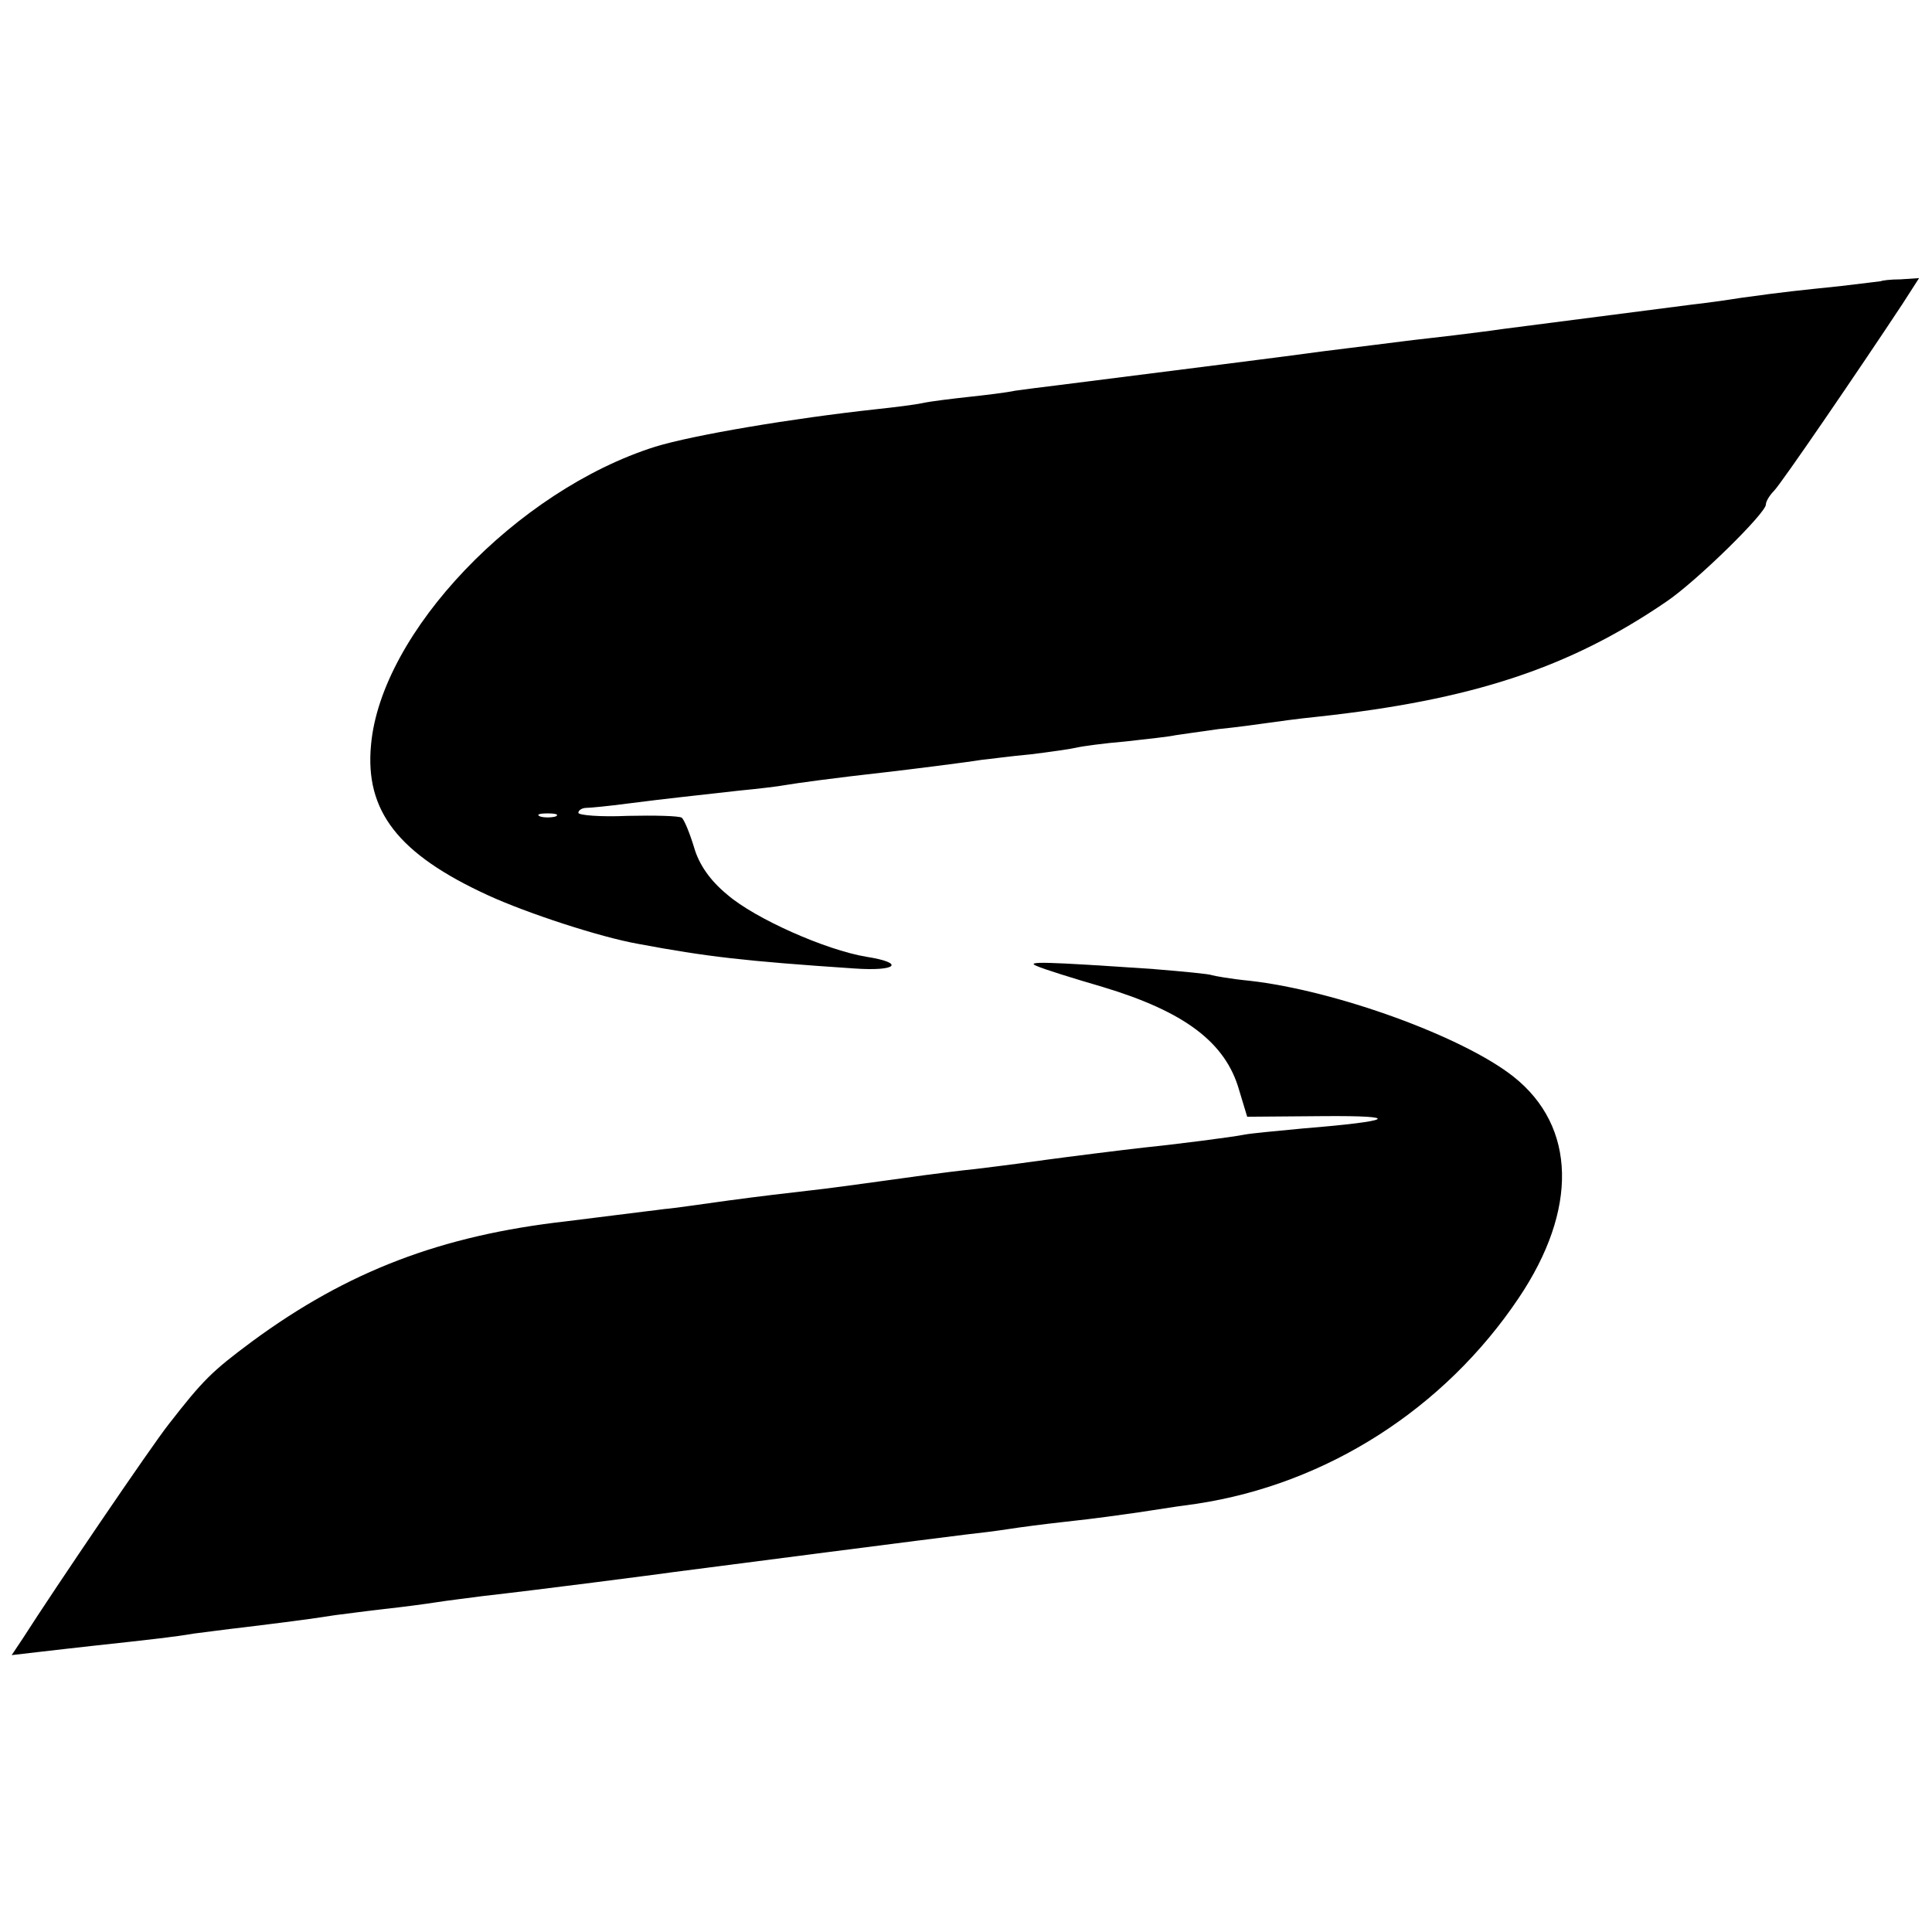 <?xml version="1.0" standalone="no"?>
<!DOCTYPE svg PUBLIC "-//W3C//DTD SVG 20010904//EN"
 "http://www.w3.org/TR/2001/REC-SVG-20010904/DTD/svg10.dtd">
<svg version="1.0" xmlns="http://www.w3.org/2000/svg"
 width="314pt" height="314pt" viewBox="0 0 314 314"
 preserveAspectRatio="xMidYMid meet">
<g transform="translate(0,314) scale(0.1,-0.1)"
fill="#000000" stroke="none">
<path d="M3057 2683 c-1 0 -31 -4 -66 -8 -67 -7 -89 -9 -161 -19 -25 -4 -61
-9 -80 -11 -31 -4 -217 -28 -310 -40 -19 -3 -54 -7 -77 -10 -24 -3 -62 -7 -85
-10 -24 -3 -63 -8 -88 -11 -25 -3 -56 -7 -70 -9 -21 -3 -202 -26 -400 -51 -25
-3 -56 -7 -70 -9 -14 -3 -47 -7 -75 -10 -27 -3 -61 -7 -75 -10 -14 -3 -47 -7
-75 -10 -138 -15 -298 -42 -360 -61 -225 -71 -446 -302 -462 -485 -10 -107 44
-177 190 -244 63 -29 182 -68 244 -79 112 -21 173 -28 351 -40 70 -5 84 9 20
19 -66 11 -181 62 -226 101 -28 23 -46 49 -54 77 -7 23 -16 45 -20 48 -4 3
-44 4 -88 3 -44 -2 -80 1 -80 5 0 4 6 8 13 8 6 0 37 3 67 7 70 9 111 13 181
21 31 3 65 7 75 9 17 3 83 12 164 21 35 4 131 16 155 20 11 1 47 6 80 9 33 4
67 9 75 11 8 2 44 7 80 10 36 4 72 8 80 10 8 1 40 6 70 10 30 3 66 8 80 10 14
2 50 7 80 10 251 27 410 79 568 187 49 33 162 144 162 158 0 5 6 15 13 22 12
12 139 198 209 304 l27 42 -30 -2 c-17 0 -31 -2 -32 -3z m-2154 -870 c-7 -2
-19 -2 -25 0 -7 3 -2 5 12 5 14 0 19 -2 13 -5z"/>
<path d="M1685 1570 c11 -5 59 -20 107 -34 133 -40 200 -90 222 -168 l13 -43
124 1 c129 1 115 -8 -33 -20 -42 -4 -85 -8 -95 -10 -19 -4 -122 -17 -163 -21
-36 -4 -131 -16 -160 -20 -14 -2 -65 -9 -115 -15 -49 -5 -119 -15 -155 -20
-36 -5 -87 -12 -115 -15 -27 -3 -86 -10 -130 -16 -44 -6 -91 -13 -105 -14 -14
-2 -50 -6 -80 -10 -30 -4 -66 -8 -80 -10 -203 -23 -355 -81 -510 -195 -66 -49
-80 -63 -136 -135 -27 -34 -184 -265 -237 -348 l-18 -27 43 5 c24 3 63 7 88
10 102 11 136 15 165 20 17 2 53 7 80 10 57 7 106 13 150 20 17 2 53 7 80 10
28 3 66 8 85 11 19 3 53 7 75 10 89 10 282 35 310 39 61 8 441 57 475 61 19 2
51 6 70 9 19 3 58 8 85 11 28 3 61 7 75 9 14 2 45 6 70 10 25 4 59 9 75 11
211 32 402 154 523 334 97 144 94 279 -8 360 -82 65 -288 140 -429 156 -31 3
-58 8 -61 9 -4 2 -46 6 -95 10 -176 12 -210 13 -190 5z"/>
</g>
</svg>
